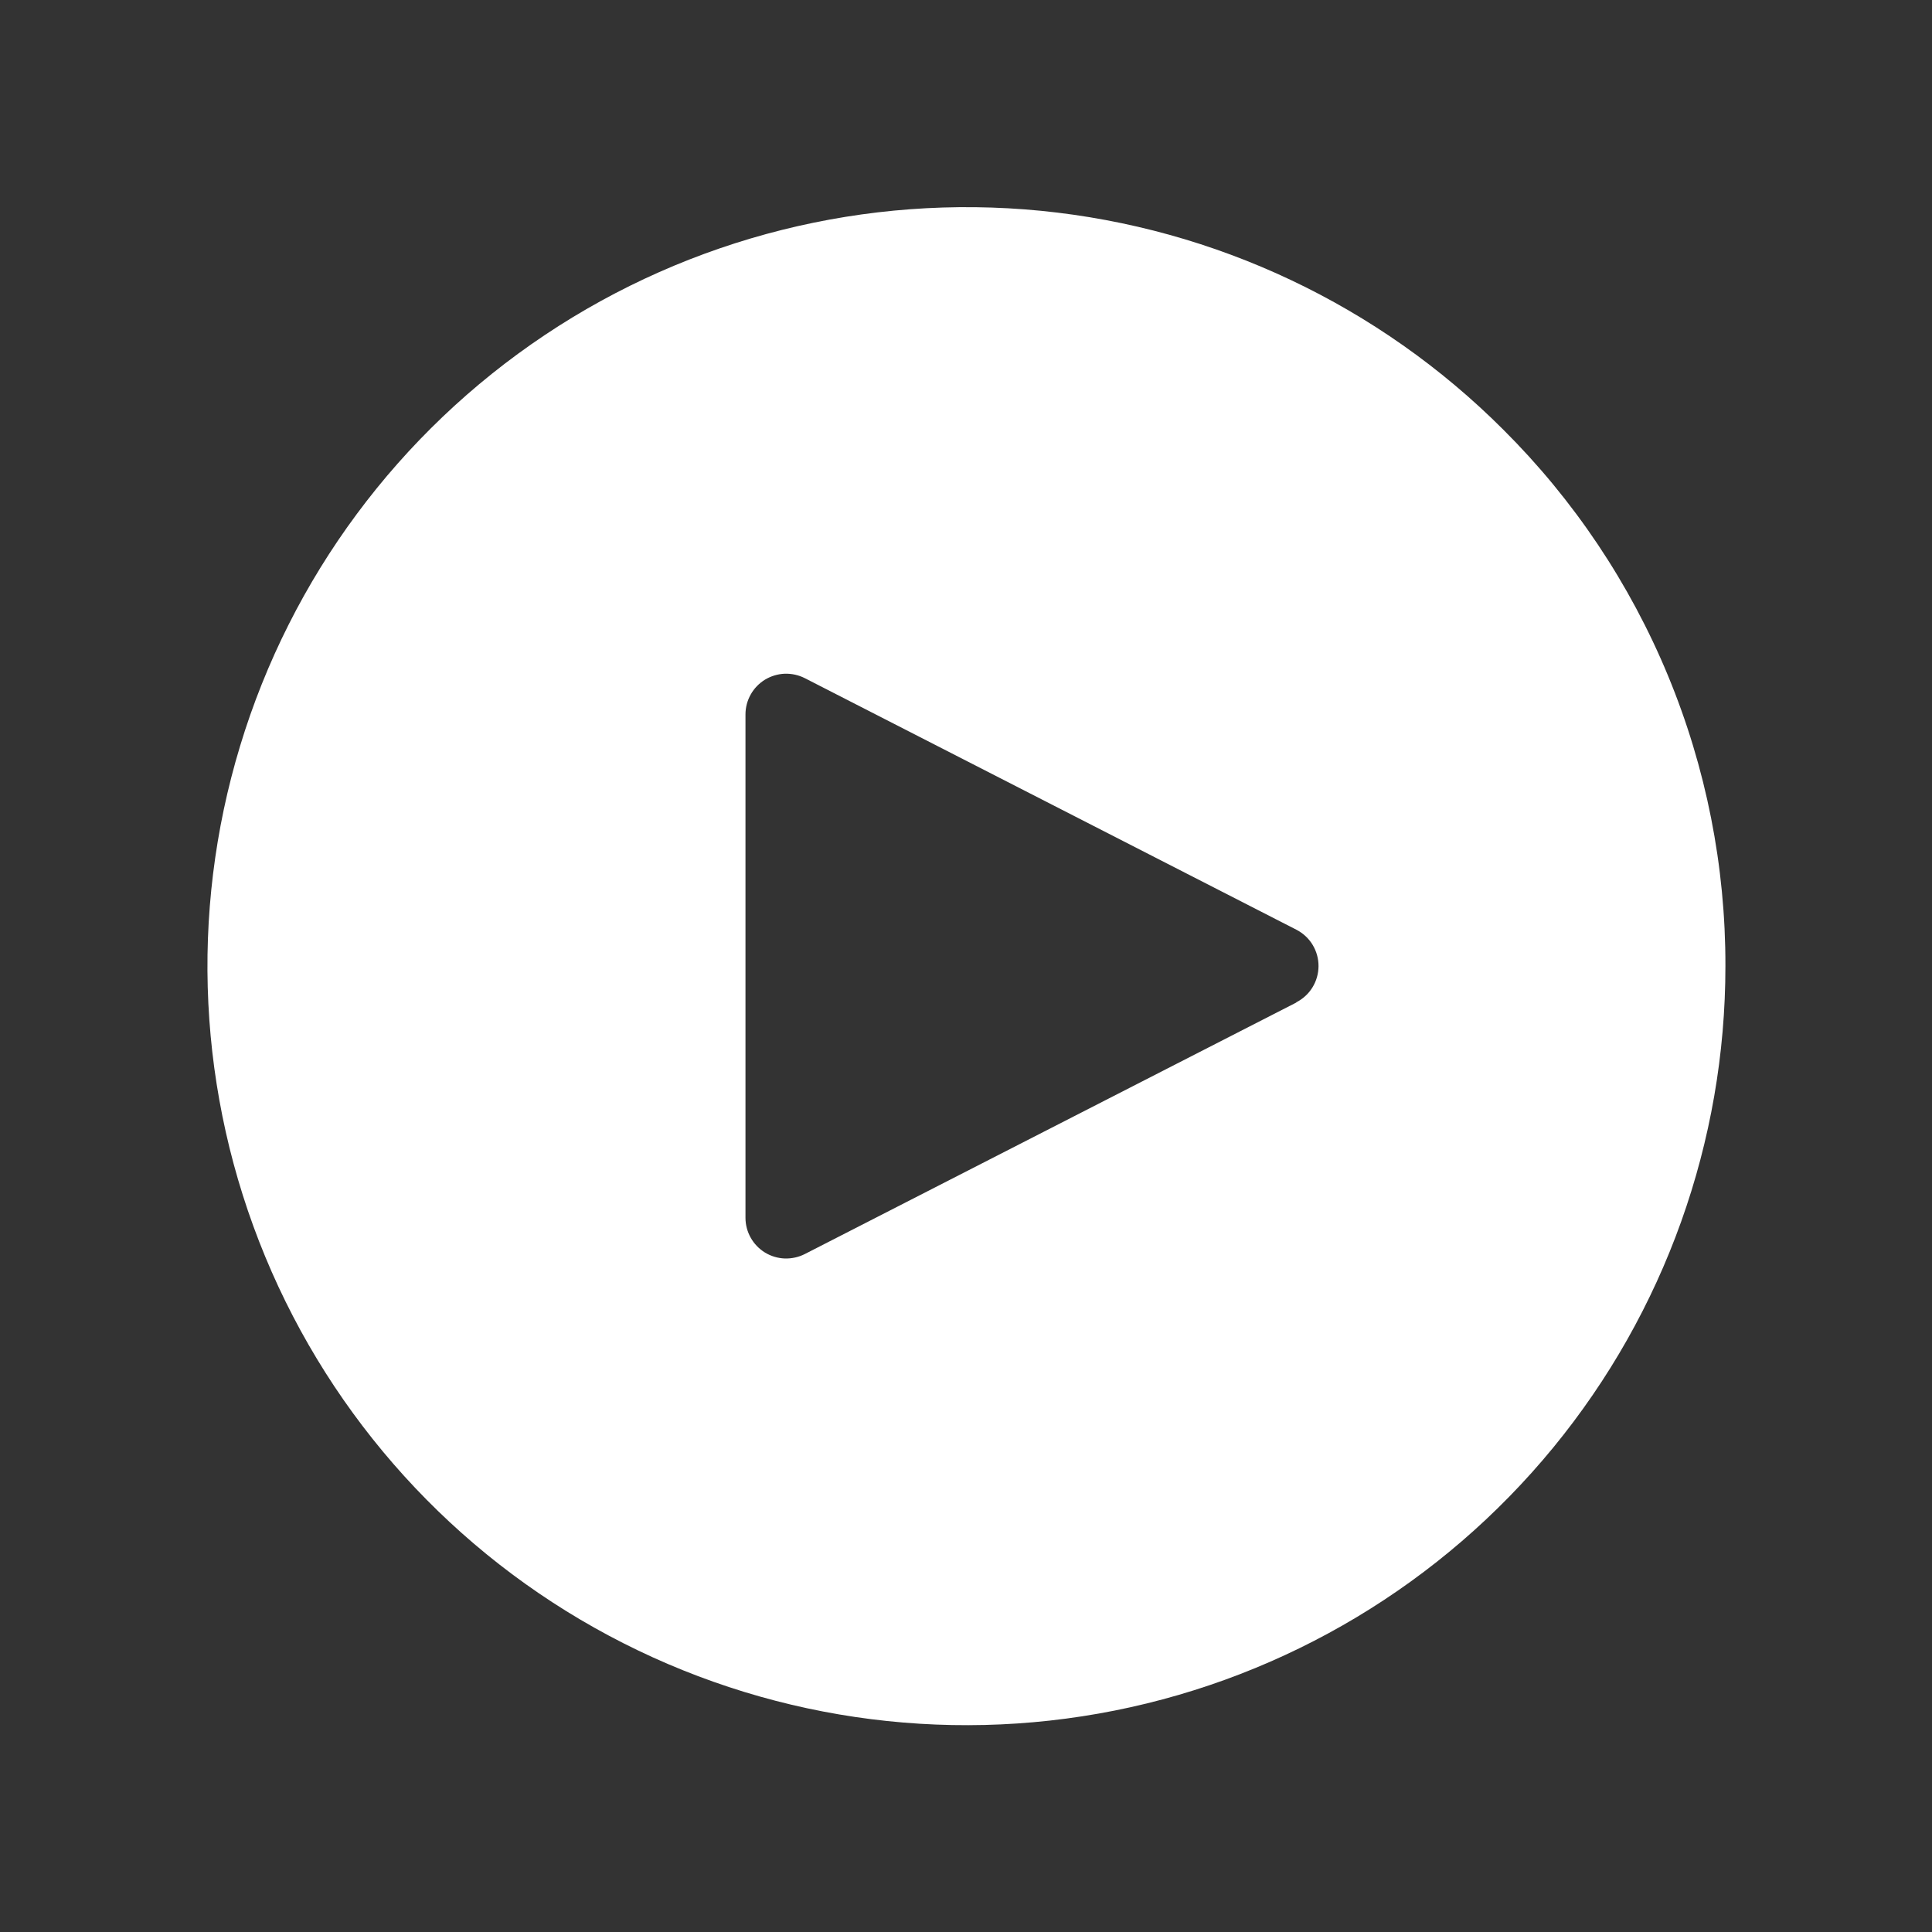 <svg width="28" height="28" viewBox="0 0 28 28" fill="none" xmlns="http://www.w3.org/2000/svg">
<rect x="0" y="0" width="28" height="28" fill="#333333" stroke="none"/>
<g clip-path="url(#clip0_11_79)">
<path d="M21.785 6.225C19.985 4.425 17.617 3.305 15.085 3.055C12.552 2.806 10.011 3.442 7.895 4.856C5.779 6.27 4.218 8.374 3.48 10.81C2.741 13.245 2.87 15.861 3.844 18.213C4.818 20.564 6.577 22.505 8.822 23.704C11.067 24.904 13.658 25.288 16.154 24.791C18.65 24.294 20.896 22.947 22.511 20.979C24.125 19.012 25.007 16.545 25.006 14C25.009 12.555 24.726 11.125 24.173 9.79C23.62 8.455 22.809 7.244 21.785 6.225ZM18.79 14.528L11.665 18.174C11.575 18.22 11.474 18.242 11.373 18.239C11.272 18.235 11.174 18.206 11.087 18.153C11.001 18.1 10.929 18.026 10.88 17.938C10.83 17.85 10.804 17.75 10.804 17.649V10.354C10.804 10.253 10.83 10.153 10.88 10.065C10.929 9.977 11.001 9.903 11.087 9.85C11.174 9.798 11.272 9.768 11.373 9.764C11.474 9.761 11.575 9.783 11.665 9.829L18.79 13.475C18.886 13.525 18.968 13.601 19.024 13.694C19.08 13.787 19.11 13.895 19.109 14.004C19.108 14.112 19.078 14.219 19.02 14.312C18.963 14.404 18.881 14.479 18.783 14.528H18.79Z" fill="white"/>
</g>
<defs>
<clipPath id="clip0_11_79">
<rect width="22" height="22" fill="white" transform="translate(3 3)"/>
</clipPath>
</defs>
</svg>

